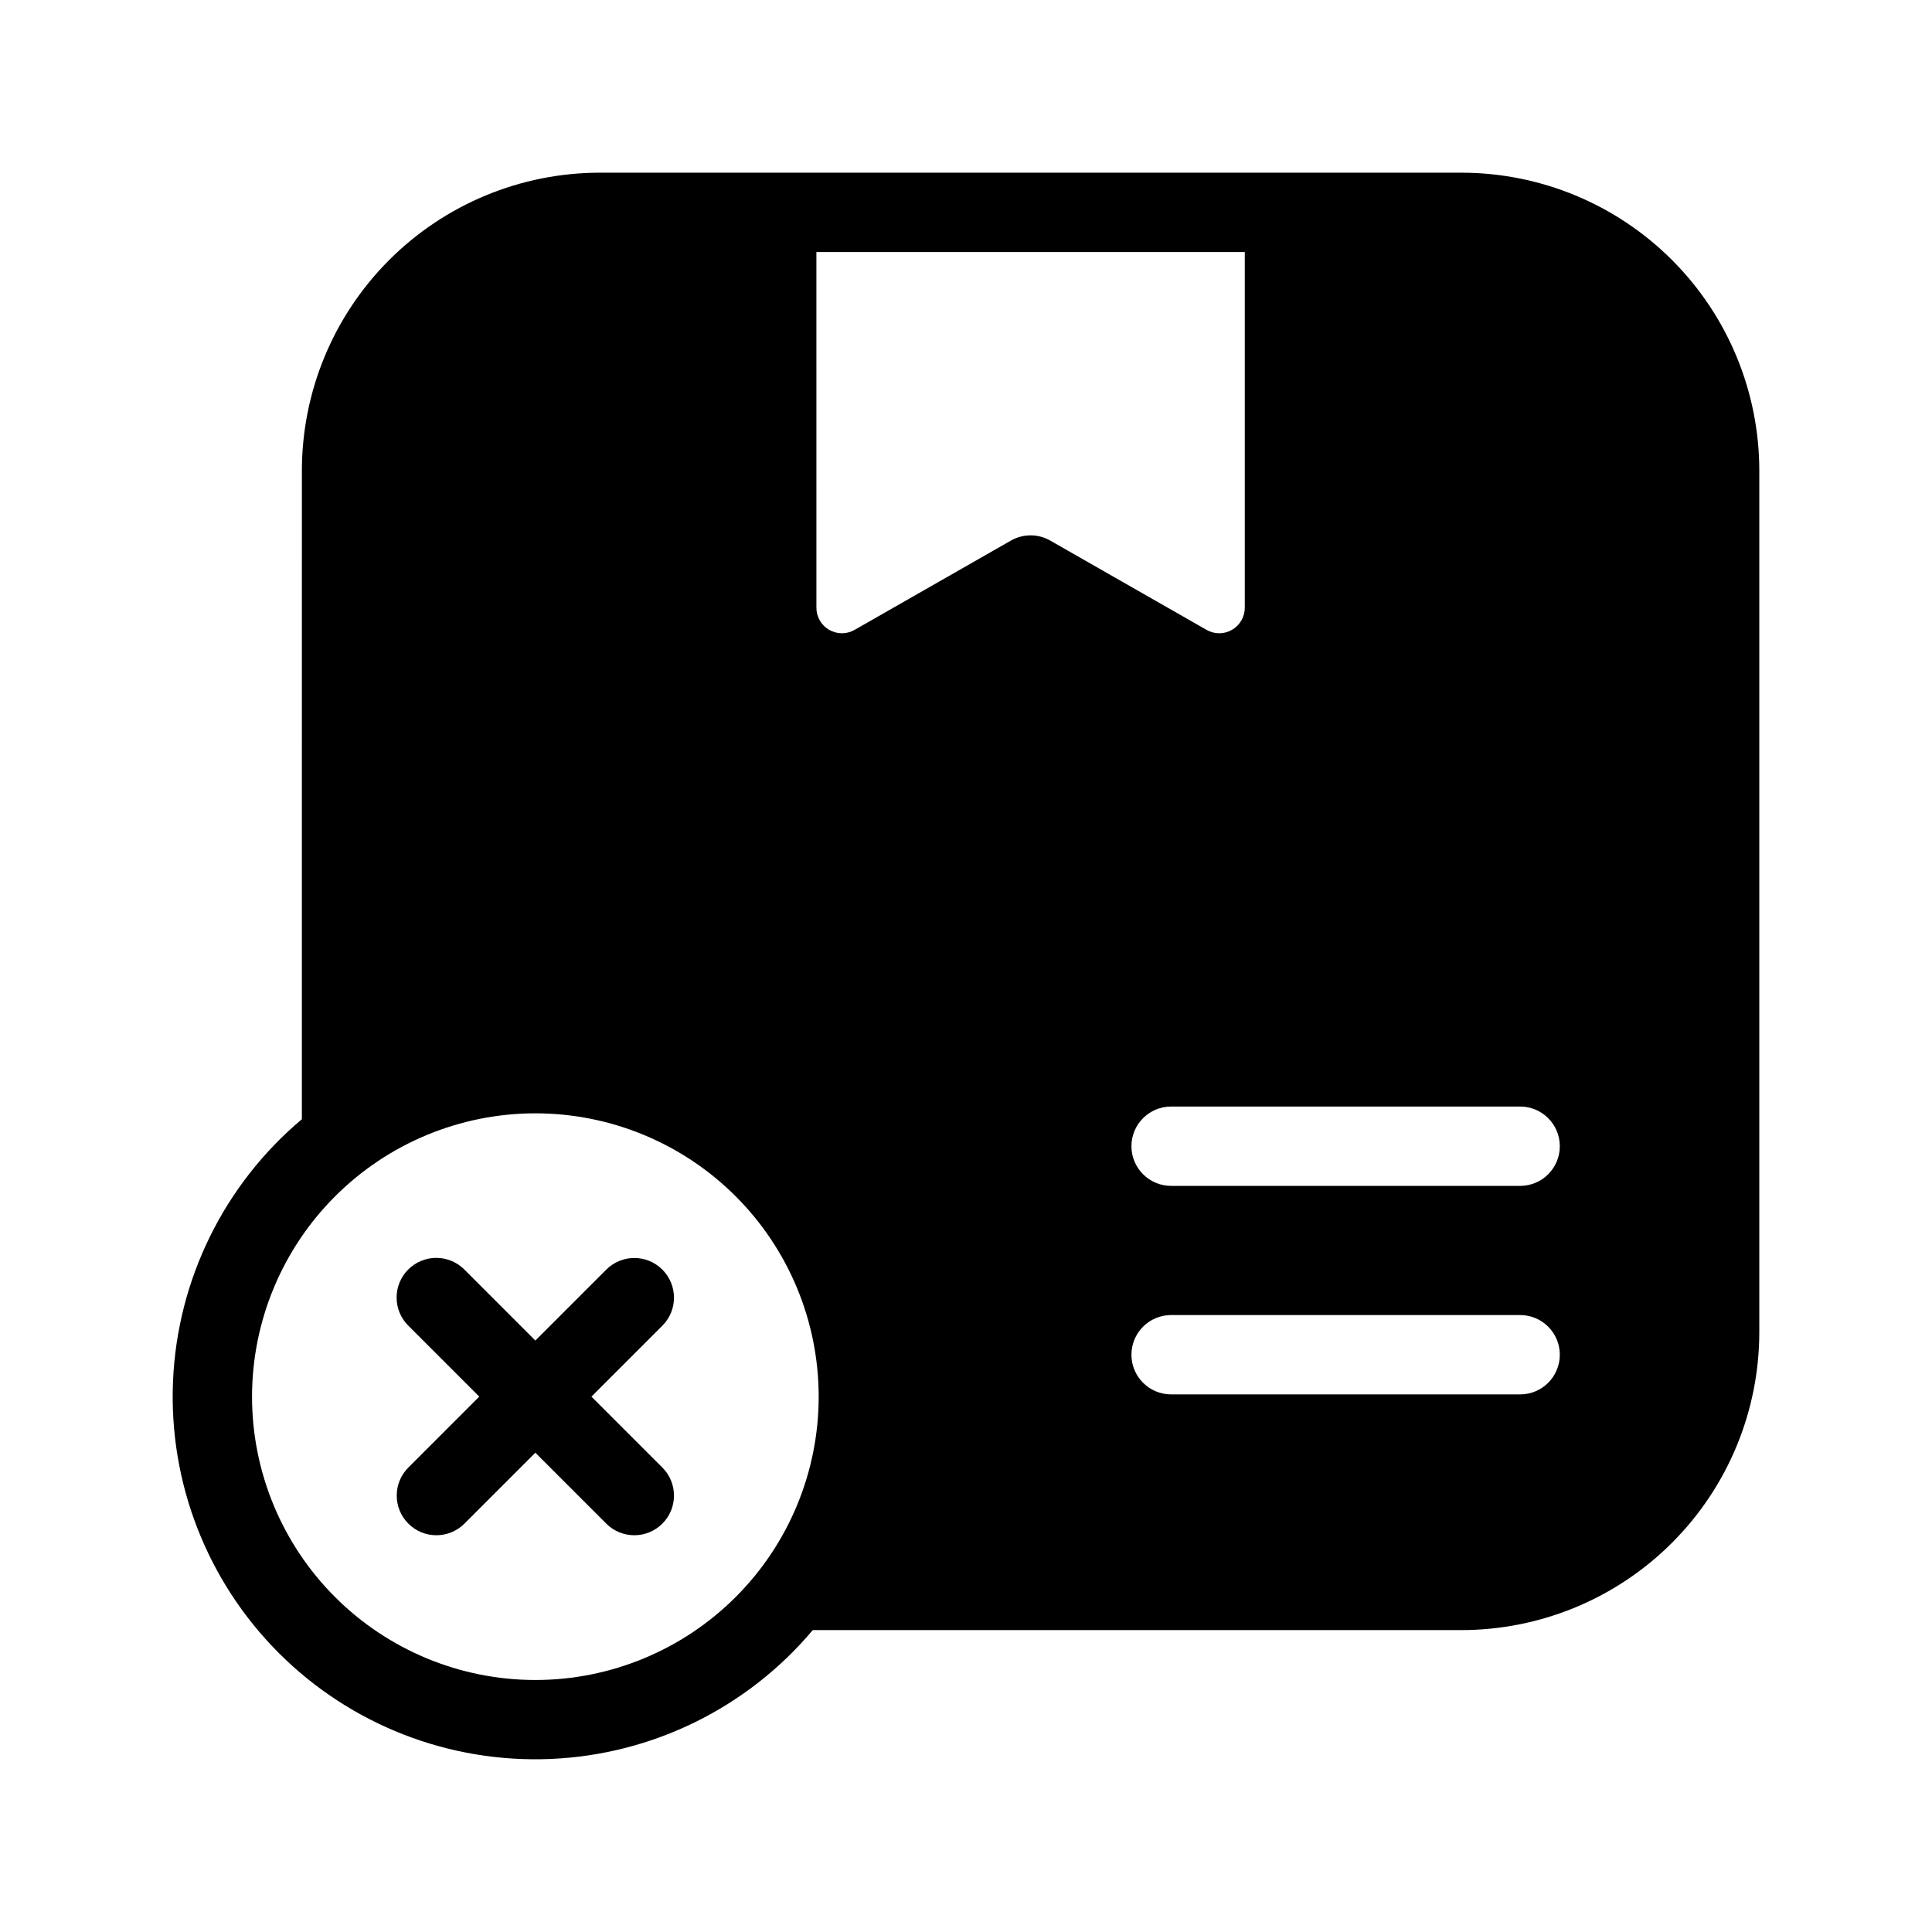 <?xml version="1.0" encoding="UTF-8"?>
<!-- Uploaded to: SVG Find, www.svgrepo.com, Generator: SVG Find Mixer Tools -->
<svg fill="#000000" width="800px" height="800px" version="1.1" viewBox="144 144 512 512" xmlns="http://www.w3.org/2000/svg">
 <path d="m304.67 480.46c4.102-4.106 10.758-4.106 14.863 0 4.106 4.106 4.106 10.758 0 14.863l-18.797 18.797 18.797 18.797v-0.004c4.106 4.106 4.106 10.762 0 14.863-4.106 4.106-10.762 4.106-14.863 0l-18.797-18.793-18.793 18.793c-4.106 4.106-10.762 4.106-14.863 0-4.106-4.102-4.106-10.758 0-14.863l18.793-18.797-18.793-18.793c-1.988-1.969-3.106-4.644-3.113-7.441-0.004-2.793 1.102-5.477 3.078-7.453 1.977-1.977 4.66-3.086 7.457-3.078 2.793 0.004 5.473 1.125 7.441 3.109l18.793 18.797zm-80.668-211.71c0.004-20.949 8.324-41.035 23.137-55.848s34.902-23.137 55.848-23.137h228.26c20.949 0 41.039 8.324 55.852 23.137 14.809 14.812 23.133 34.898 23.133 55.848v228.26c0 20.945-8.324 41.035-23.133 55.848-14.812 14.812-34.902 23.133-55.852 23.137h-171.86c-17.328 20.602-42.504 32.988-69.402 34.145-26.895 1.16-53.043-9.02-72.078-28.055-19.035-19.035-29.211-45.184-28.055-72.078 1.156-26.898 13.543-52.074 34.145-69.402zm-13.211 245.38c0 19.914 7.91 39.012 21.992 53.094 14.078 14.078 33.18 21.992 53.094 21.992 19.91 0 39.012-7.914 53.09-21.992 14.082-14.082 21.992-33.18 21.992-53.094s-7.91-39.012-21.992-53.094c-14.078-14.082-33.18-21.992-53.09-21.992-19.914 0.012-39.004 7.926-53.082 22.004-14.082 14.078-21.996 33.172-22.004 53.082zm233.05-11.109v-0.004c0.004-5.801 4.707-10.504 10.512-10.512h92.504-0.004c5.809 0 10.512 4.707 10.512 10.512 0 5.809-4.703 10.512-10.512 10.512h-92.5c-5.805-0.004-10.508-4.707-10.512-10.512zm0-55.262c0.004-5.805 4.707-10.508 10.512-10.512h92.504-0.004c5.809 0 10.512 4.707 10.512 10.512 0 5.805-4.703 10.512-10.512 10.512h-92.5c-5.805-0.008-10.508-4.711-10.512-10.512zm-83.484-142.71c-0.004 2.414 1.281 4.644 3.367 5.856 2.086 1.211 4.66 1.219 6.754 0.02l41.418-23.66c3.234-1.852 7.203-1.852 10.438 0l41.418 23.66h-0.004c2.098 1.199 4.672 1.191 6.762-0.02 2.086-1.211 3.371-3.441 3.375-5.856v-94.258h-113.53z" fill-rule="evenodd"/>
</svg>